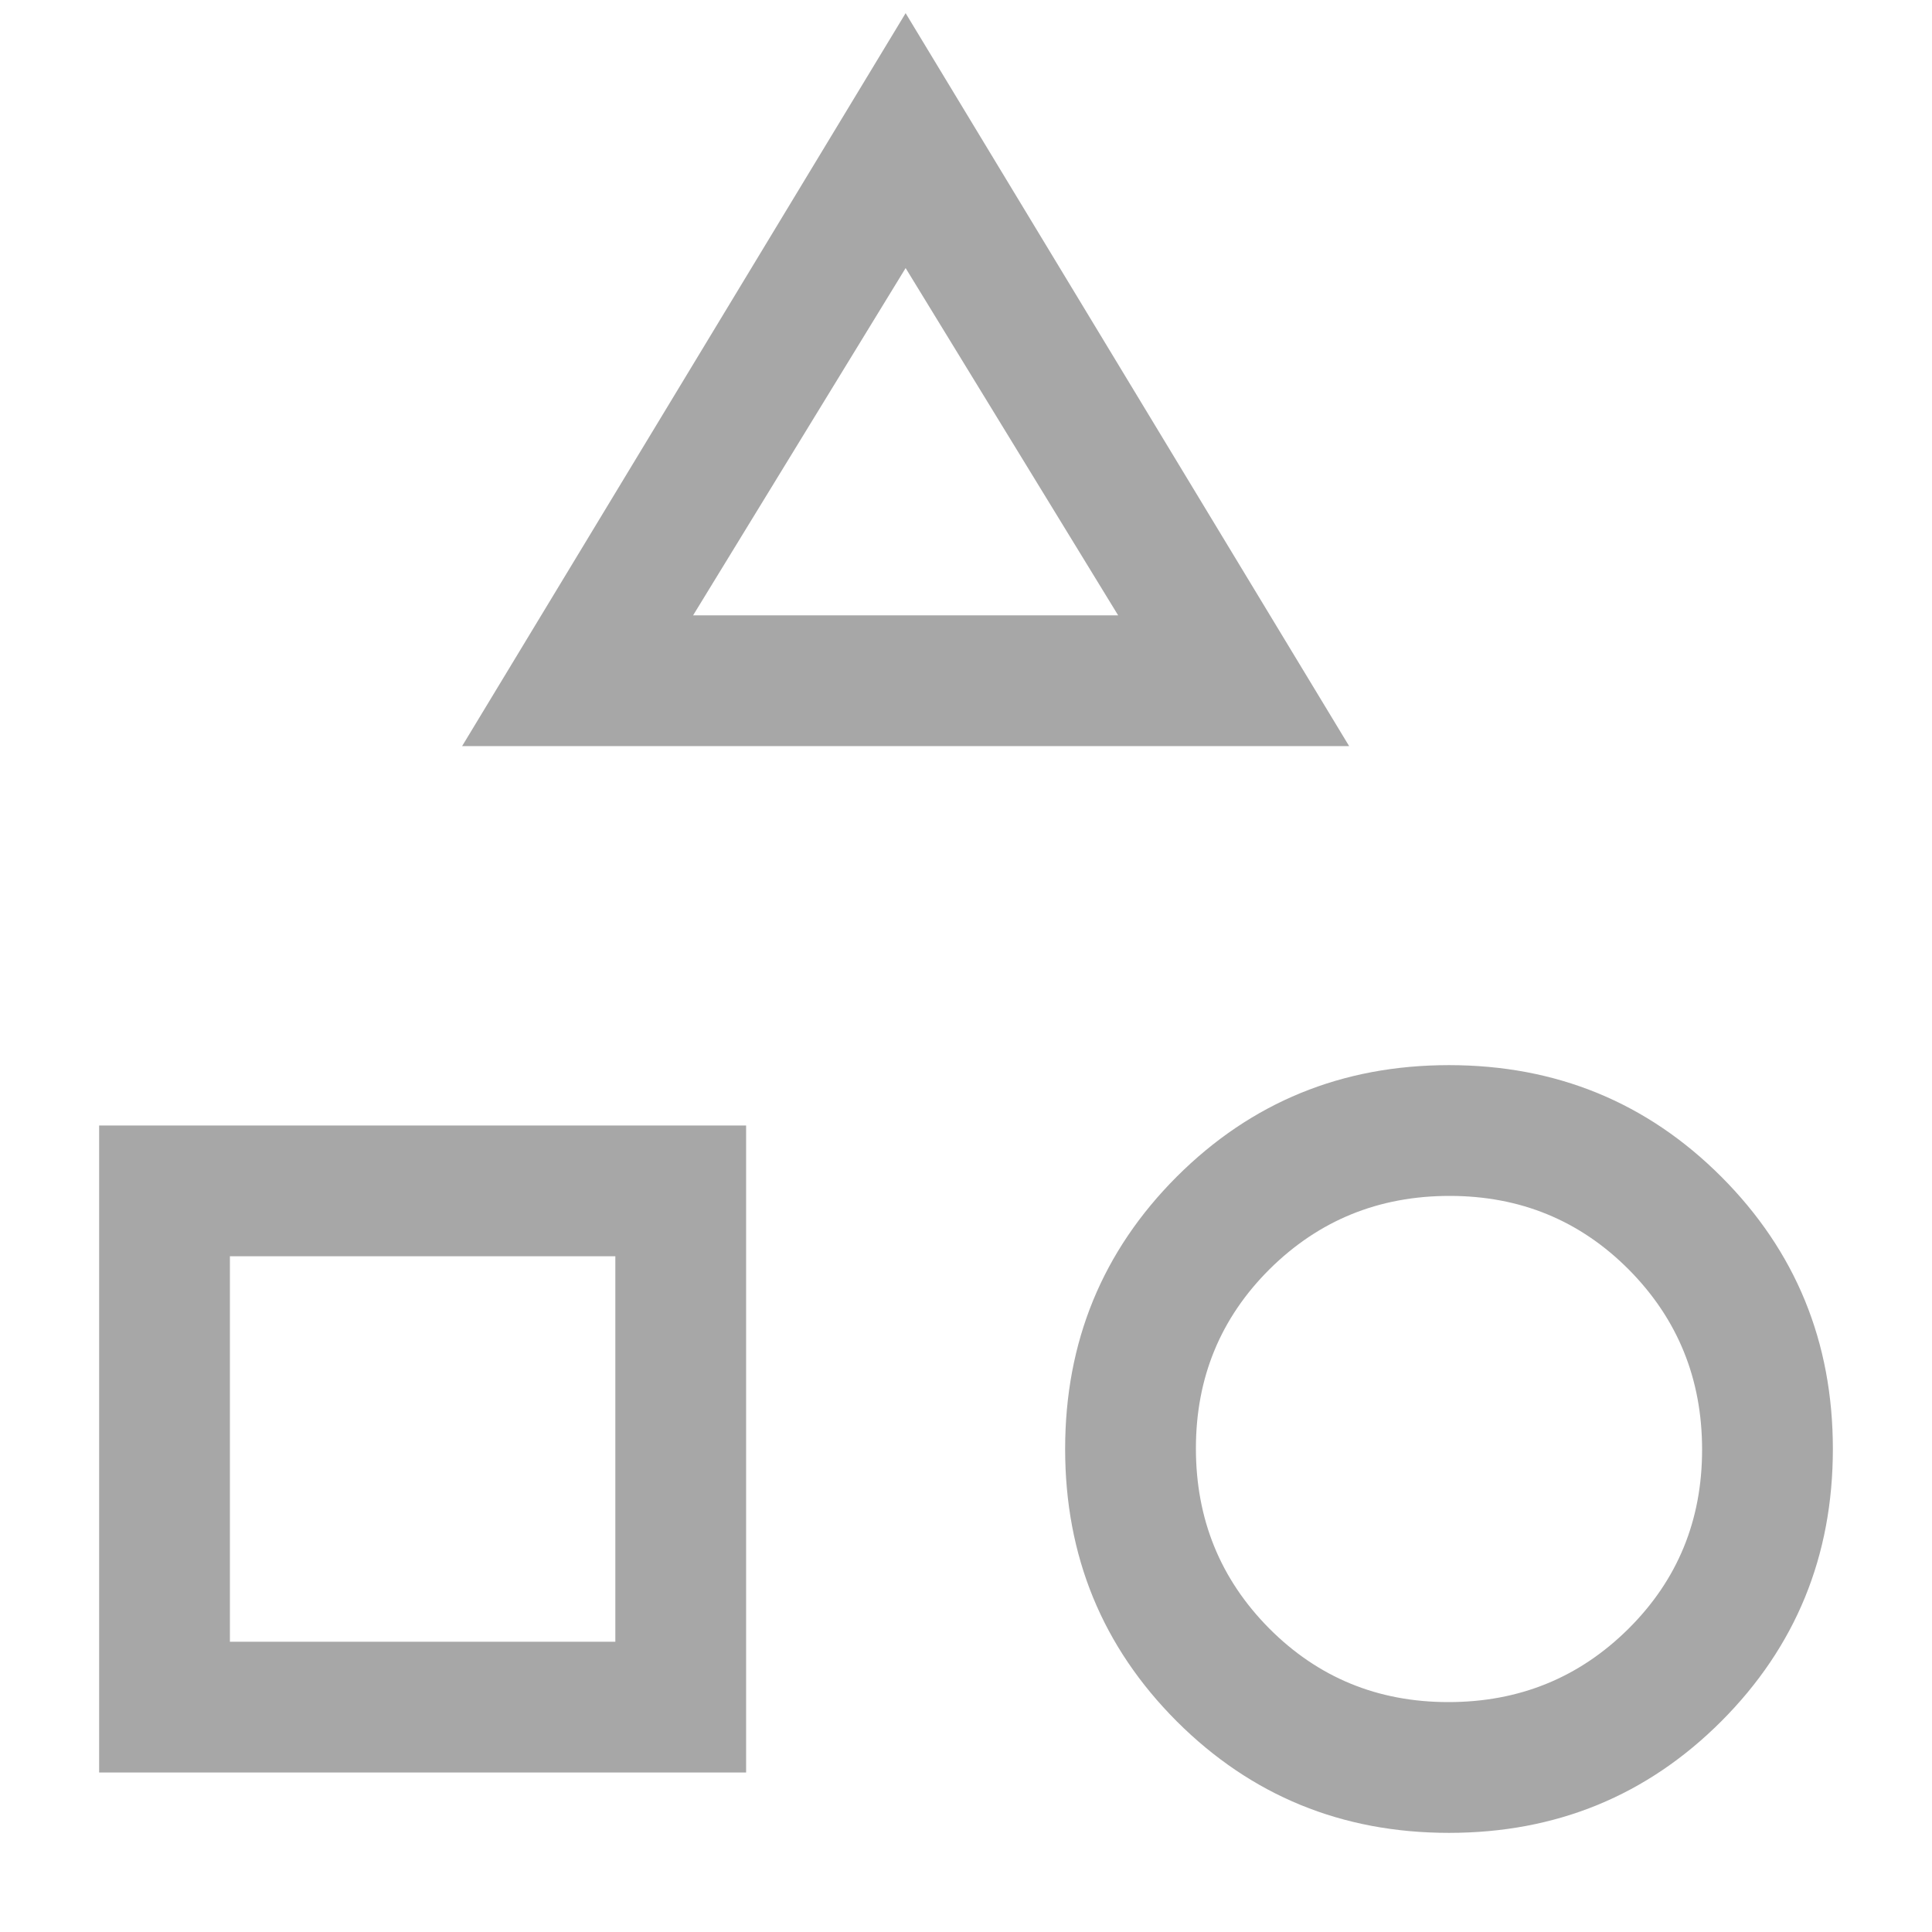 <svg width="16" height="16" viewBox="0 0 16 16" fill="none"
    xmlns="http://www.w3.org/2000/svg">
    <path d="M3.827 6.179L7.5 0.109L11.173 6.179H3.827ZM12 15.179C11.113 15.179 10.362 14.871 9.745 14.255C9.129 13.638 8.821 12.887 8.821 12C8.821 11.113 9.129 10.362 9.745 9.745C10.362 9.129 11.113 8.821 12 8.821C12.887 8.821 13.639 9.129 14.255 9.745C14.871 10.362 15.179 11.113 15.179 12C15.179 12.887 14.871 13.638 14.255 14.255C13.639 14.871 12.887 15.179 12 15.179ZM0.821 14.679V9.321H6.179V14.679H0.821ZM11.995 14.096C12.581 14.096 13.077 13.894 13.485 13.49C13.893 13.085 14.096 12.591 14.096 12.005C14.096 11.419 13.894 10.923 13.49 10.515C13.085 10.108 12.591 9.904 12.005 9.904C11.419 9.904 10.923 10.106 10.515 10.51C10.108 10.915 9.904 11.409 9.904 11.995C9.904 12.581 10.106 13.077 10.51 13.485C10.915 13.892 11.409 14.096 11.995 14.096ZM1.904 13.596H5.096V10.404H1.904V13.596ZM5.74 5.096H9.26L7.5 2.22L5.74 5.096Z" fill="#A7A7A7"/>
</svg>
